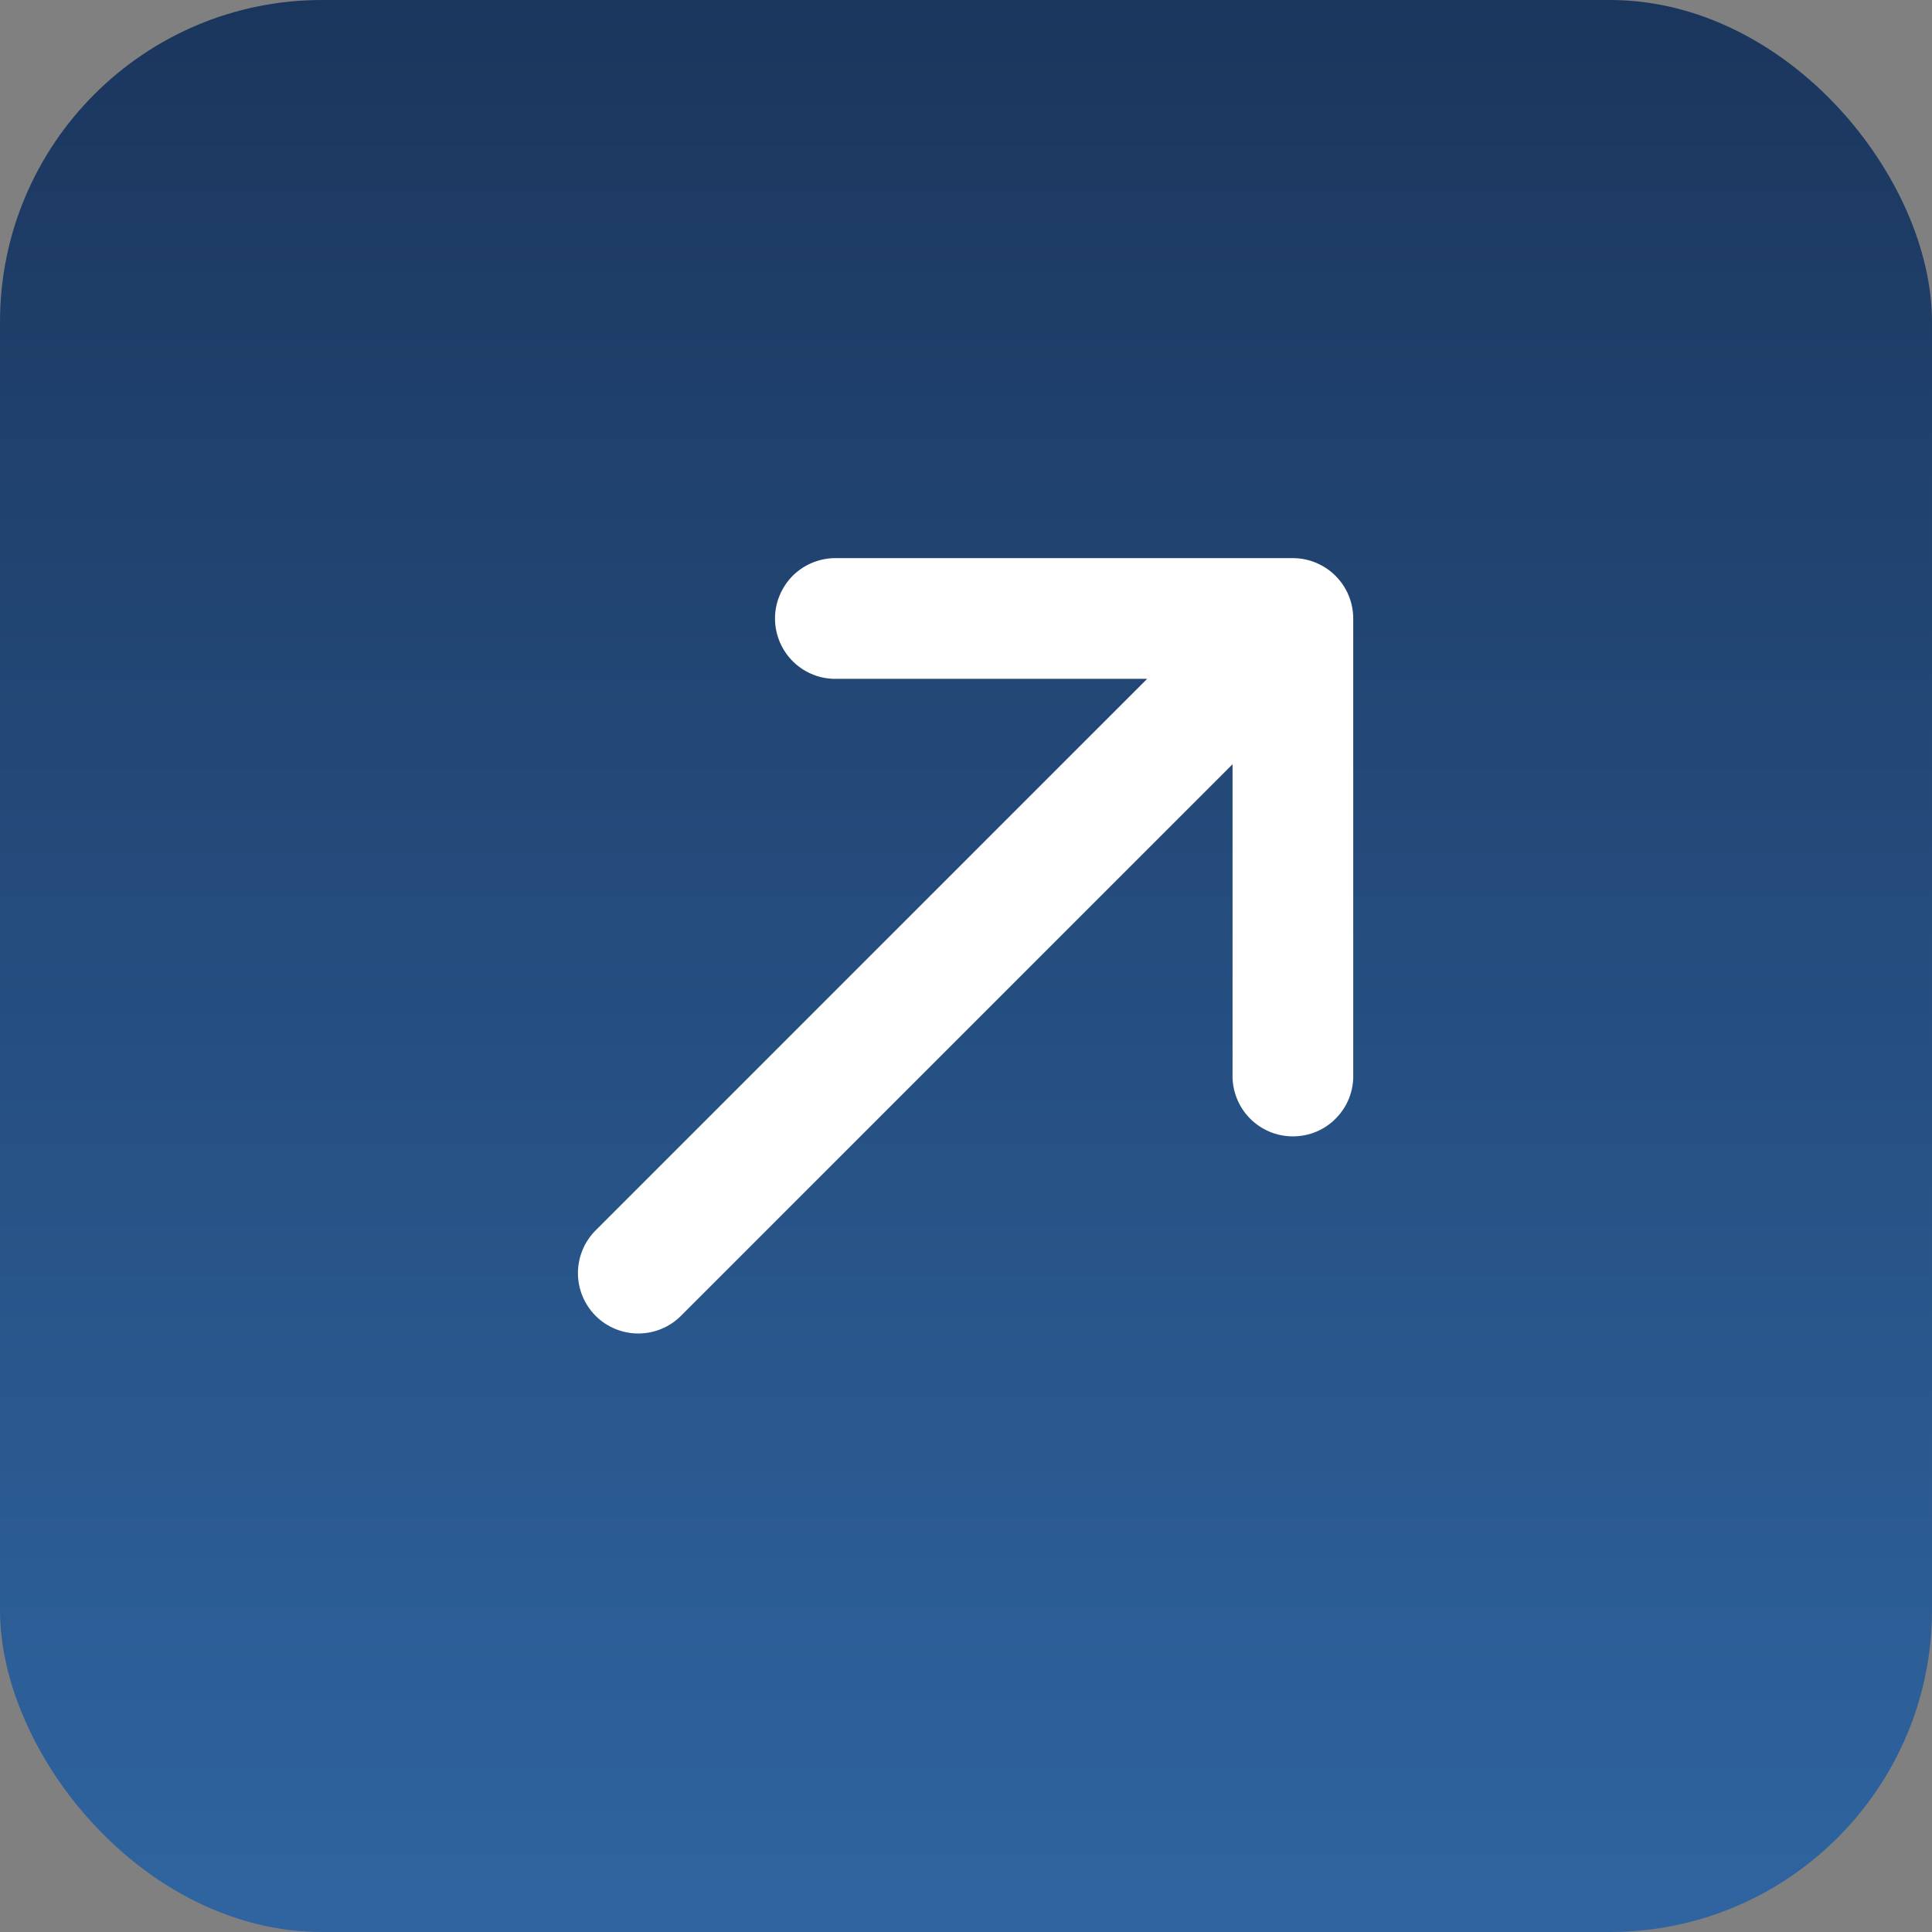 <svg width="28" height="28" viewBox="0 0 28 28" fill="none" xmlns="http://www.w3.org/2000/svg">
<rect x="0" y="0" width="28" height="28" fill="#808080" stroke="none"/>
<rect width="28" height="28" rx="4.667" fill="url(#paint0_linear_14564_7460)"/>
<path d="M12.138 9.838C12.021 9.842 11.903 9.823 11.794 9.781C11.684 9.739 11.584 9.675 11.499 9.593C11.415 9.512 11.348 9.414 11.302 9.306C11.256 9.198 11.232 9.081 11.232 8.964C11.232 8.846 11.256 8.73 11.302 8.622C11.348 8.514 11.415 8.416 11.499 8.334C11.584 8.253 11.684 8.189 11.794 8.147C11.903 8.105 12.021 8.085 12.138 8.089L18.738 8.089C18.97 8.089 19.192 8.182 19.356 8.346C19.52 8.51 19.612 8.732 19.612 8.964L19.612 15.563C19.616 15.681 19.597 15.798 19.555 15.908C19.513 16.017 19.449 16.117 19.367 16.202C19.286 16.287 19.188 16.354 19.08 16.4C18.971 16.446 18.855 16.469 18.738 16.469C18.62 16.469 18.504 16.446 18.396 16.4C18.288 16.354 18.19 16.287 18.108 16.202C18.026 16.117 17.963 16.017 17.921 15.908C17.879 15.798 17.859 15.681 17.863 15.563V11.076L9.869 19.07C9.705 19.234 9.483 19.326 9.251 19.326C9.019 19.326 8.796 19.234 8.632 19.07C8.468 18.905 8.376 18.683 8.376 18.451C8.376 18.219 8.468 17.996 8.632 17.832L16.626 9.838L12.138 9.838Z" fill="white"/>
<defs>
<linearGradient id="paint0_linear_14564_7460" x1="14" y1="0" x2="14" y2="53.642" gradientUnits="userSpaceOnUse">
<stop stop-color="#1B365D"/>
<stop offset="1" stop-color="#418FDE"/>
</linearGradient>
</defs>
</svg>
